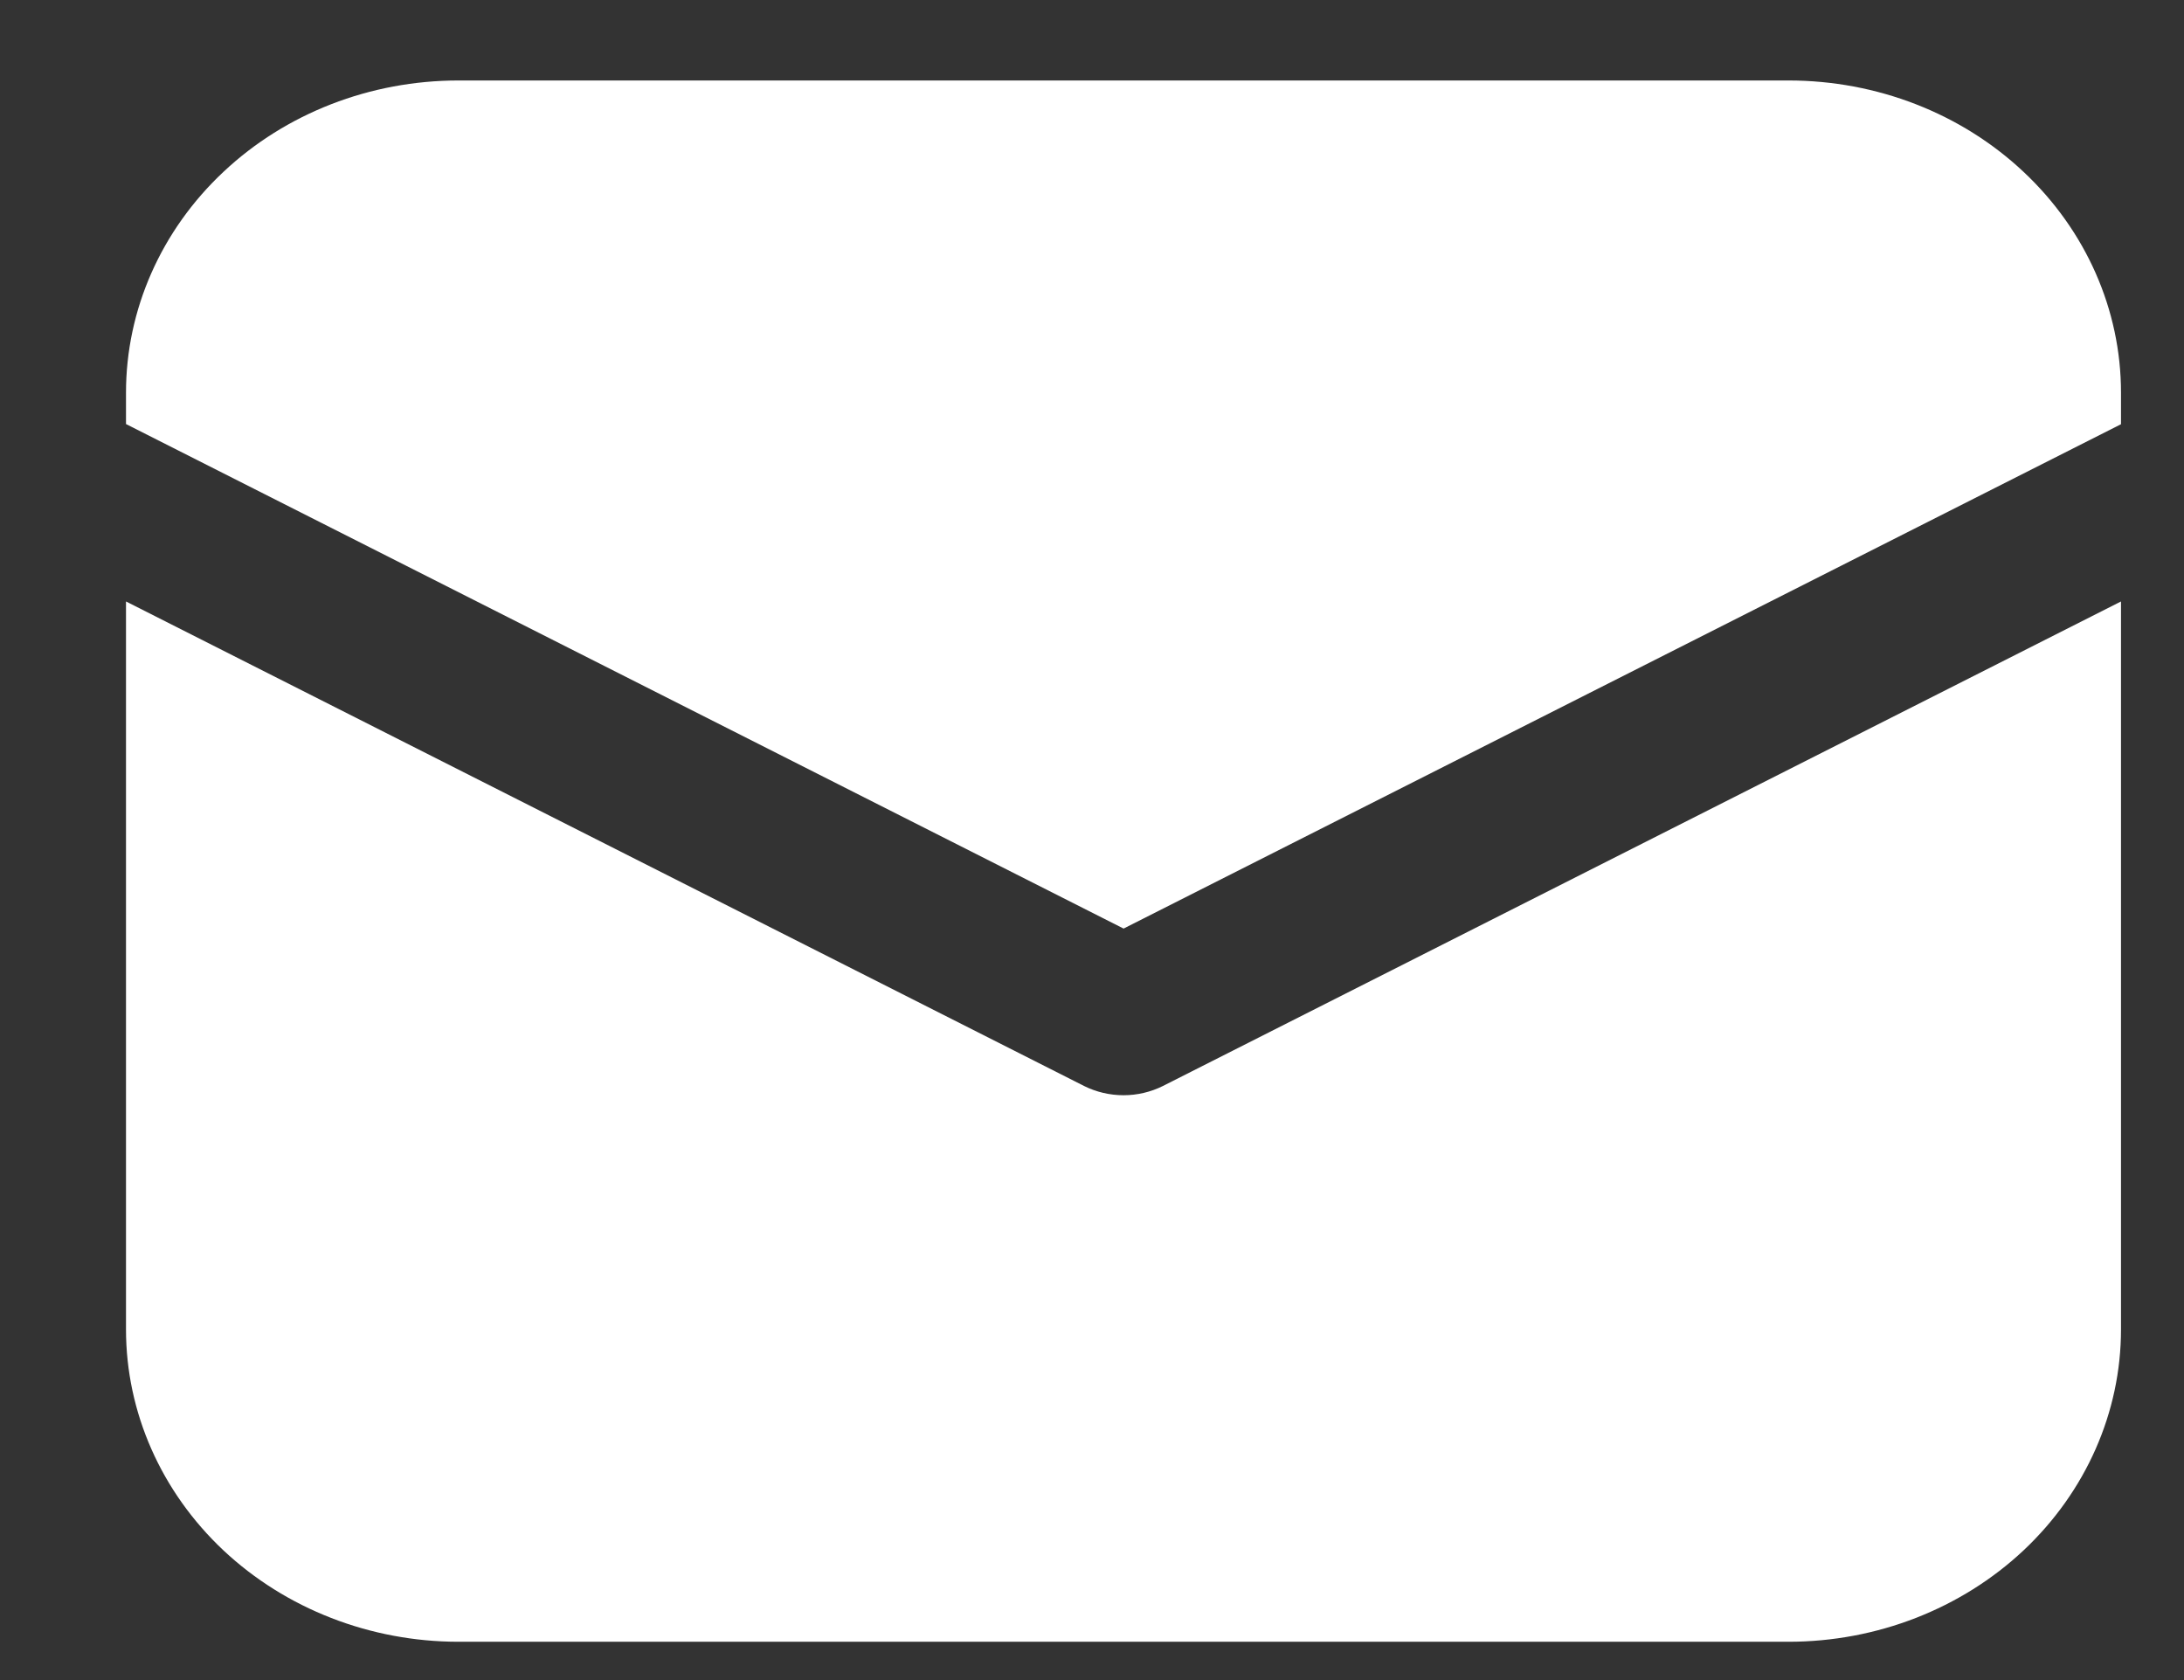 <?xml version="1.0" encoding="UTF-8"?> <svg xmlns="http://www.w3.org/2000/svg" width="13" height="10" viewBox="0 0 13 10" fill="none"><rect x="0" y="0" width="13" height="10" fill="#333333" stroke="none"/> <path d="M2.729 0.479C2.204 0.479 1.701 0.674 1.33 1.023C0.959 1.371 0.75 1.844 0.75 2.337V2.524L6.688 5.527L12.625 2.525V2.337C12.625 1.844 12.416 1.371 12.045 1.023C11.674 0.674 11.171 0.479 10.646 0.479H2.729ZM12.625 3.58L6.922 6.464C6.85 6.5 6.769 6.519 6.688 6.519C6.606 6.519 6.525 6.5 6.453 6.464L0.75 3.58V7.913C0.75 8.406 0.959 8.879 1.33 9.228C1.701 9.576 2.204 9.772 2.729 9.772H10.646C11.171 9.772 11.674 9.576 12.045 9.228C12.416 8.879 12.625 8.406 12.625 7.913V3.58Z" fill="white"></path> </svg> 